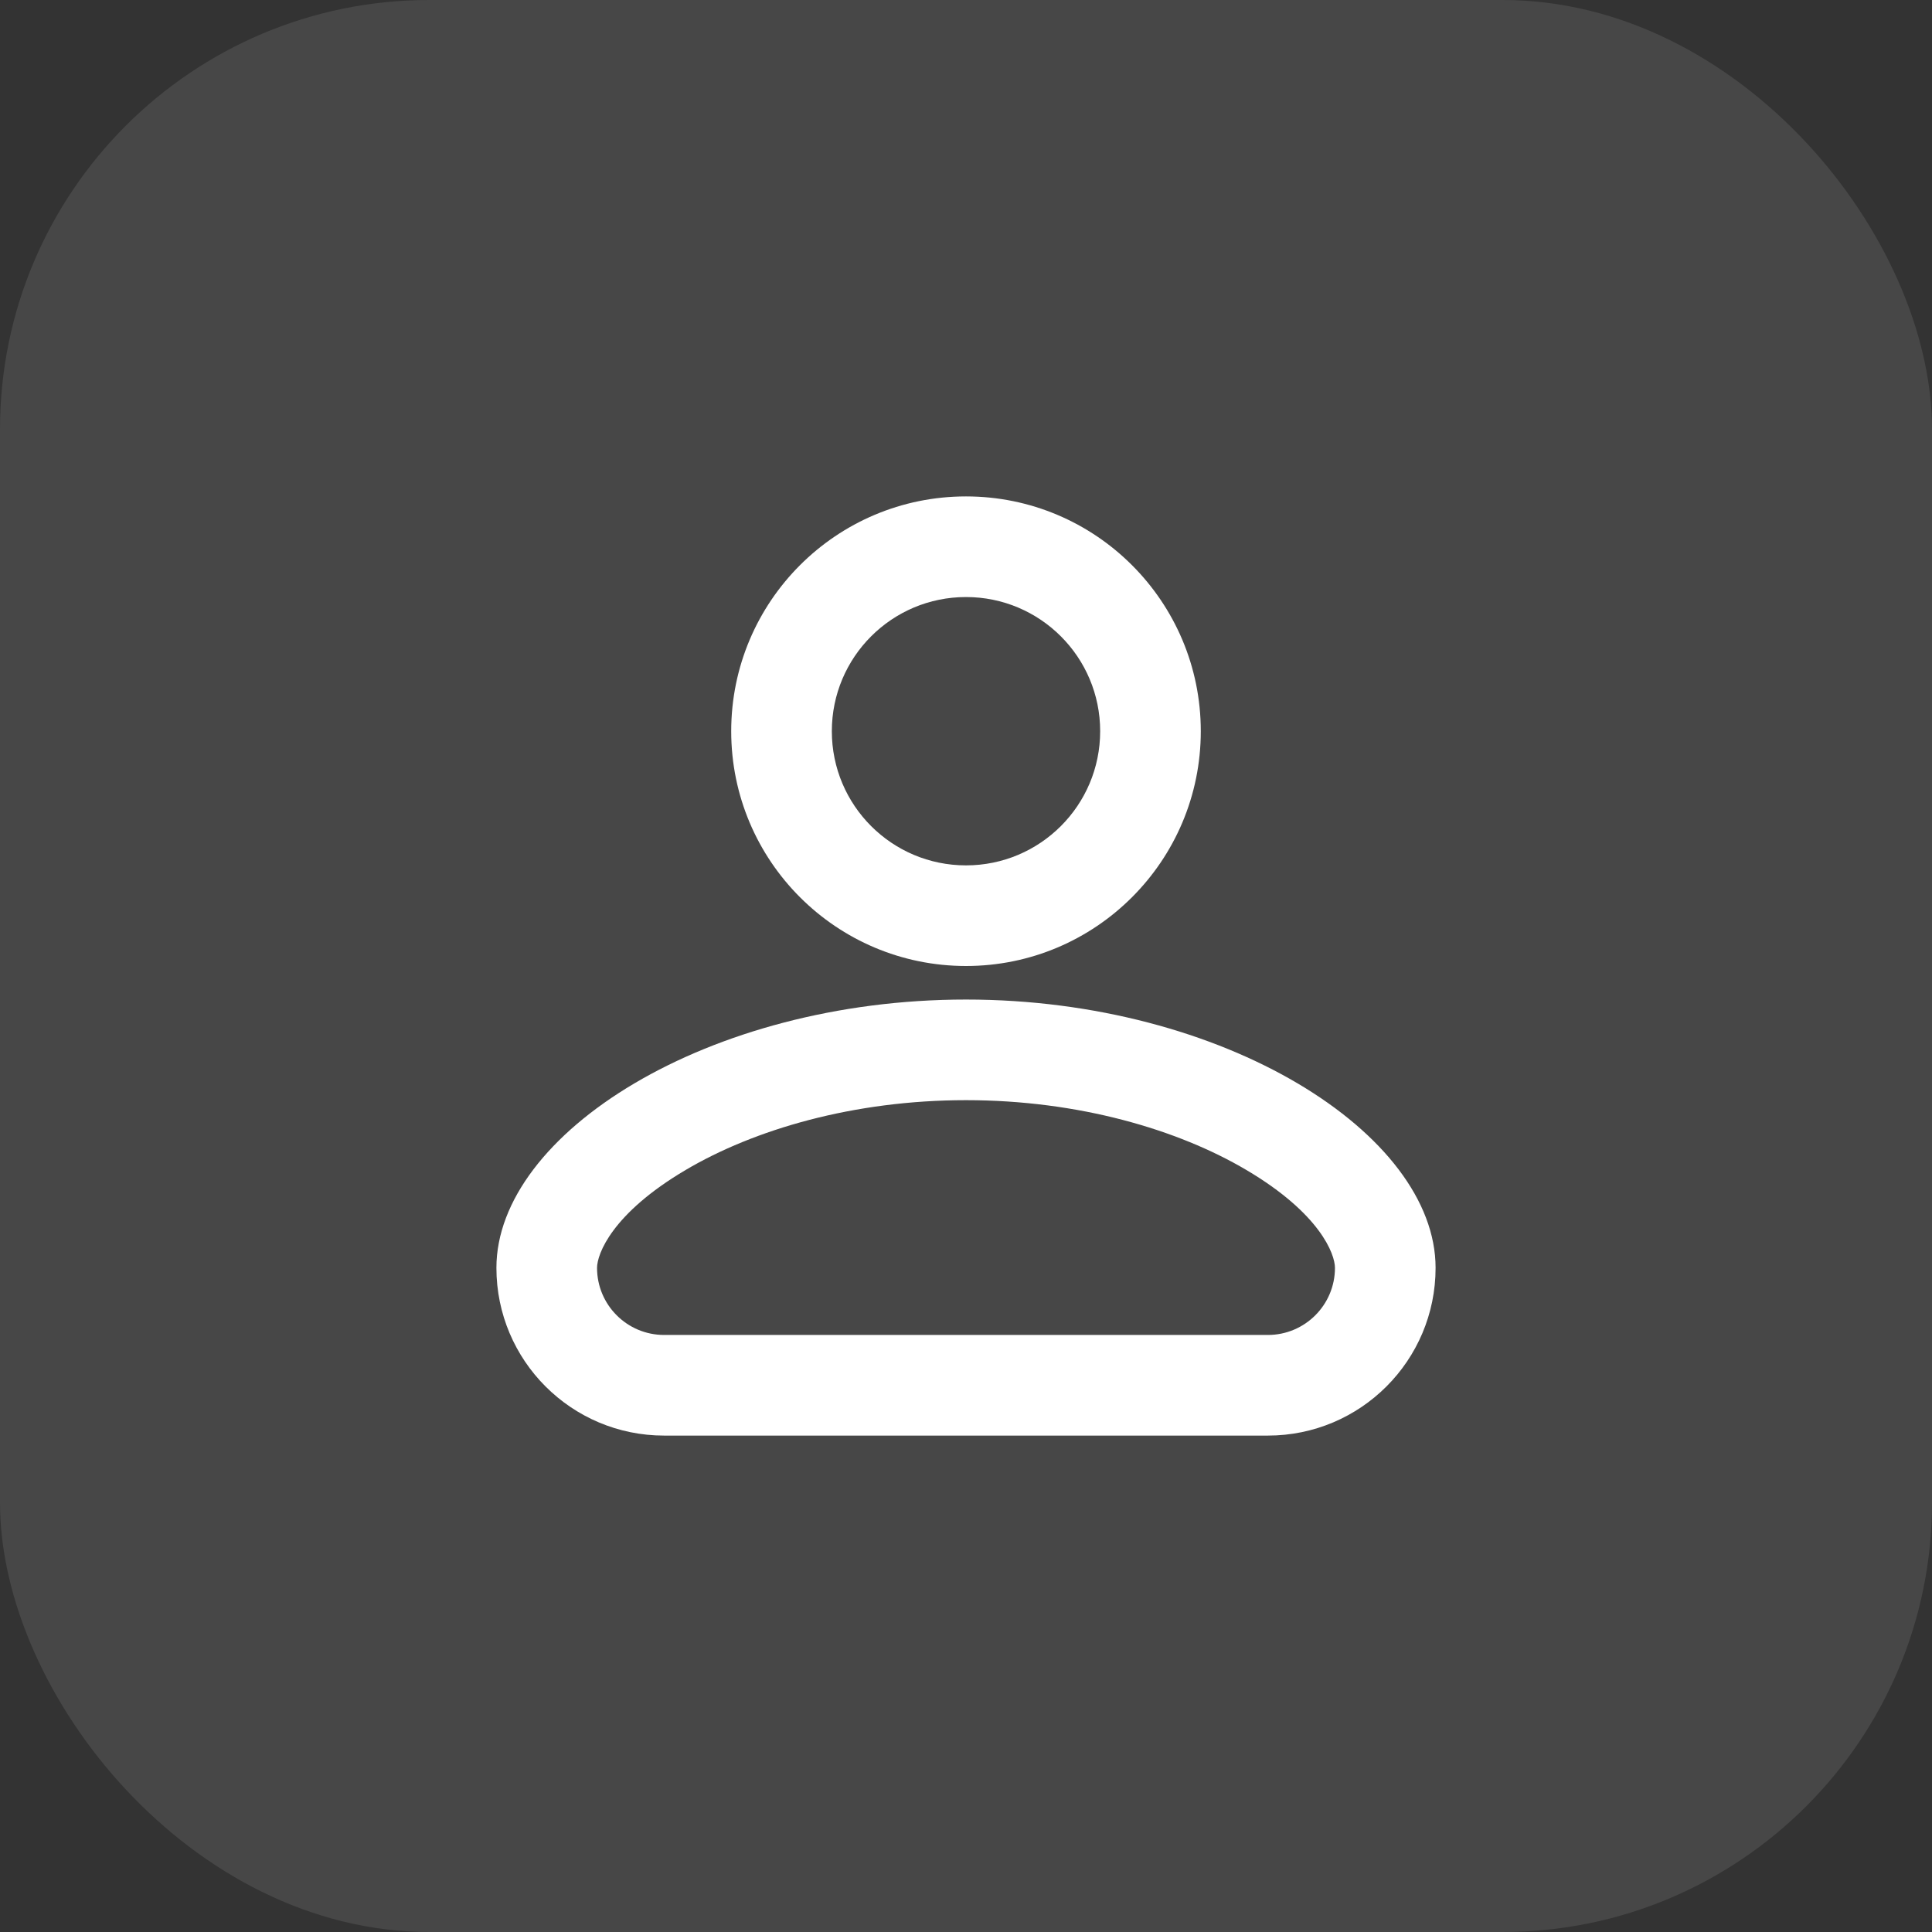 <svg width="36" height="36" viewBox="0 0 36 36" fill="none" xmlns="http://www.w3.org/2000/svg">
<rect x="0" y="0" width="36" height="36" fill="#333333" stroke="none"/>
<rect width="36" height="36" rx="8" fill="white" fill-opacity="0.1"/>
<path fill-rule="evenodd" clip-rule="evenodd" d="M20.5 13.625C20.5 15.006 19.381 16.125 18 16.125C16.619 16.125 15.5 15.006 15.5 13.625C15.5 12.244 16.619 11.125 18 11.125C19.381 11.125 20.5 12.244 20.5 13.625ZM22.375 13.625C22.375 16.041 20.416 18 18 18C15.584 18 13.625 16.041 13.625 13.625C13.625 11.209 15.584 9.25 18 9.25C20.416 9.25 22.375 11.209 22.375 13.625ZM11.125 23.625C11.125 23.369 11.4 22.614 12.774 21.802C14.047 21.049 15.9 20.5 18 20.5C20.1 20.5 21.953 21.049 23.226 21.802C24.6 22.614 24.875 23.369 24.875 23.625C24.875 24.315 24.315 24.875 23.625 24.875H12.375C11.685 24.875 11.125 24.315 11.125 23.625ZM18 18.625C13.188 18.625 9.25 21.125 9.25 23.625C9.25 25.351 10.649 26.75 12.375 26.75H23.625C25.351 26.75 26.75 25.351 26.75 23.625C26.75 21.125 22.812 18.625 18 18.625Z" fill="white"/>
</svg>
